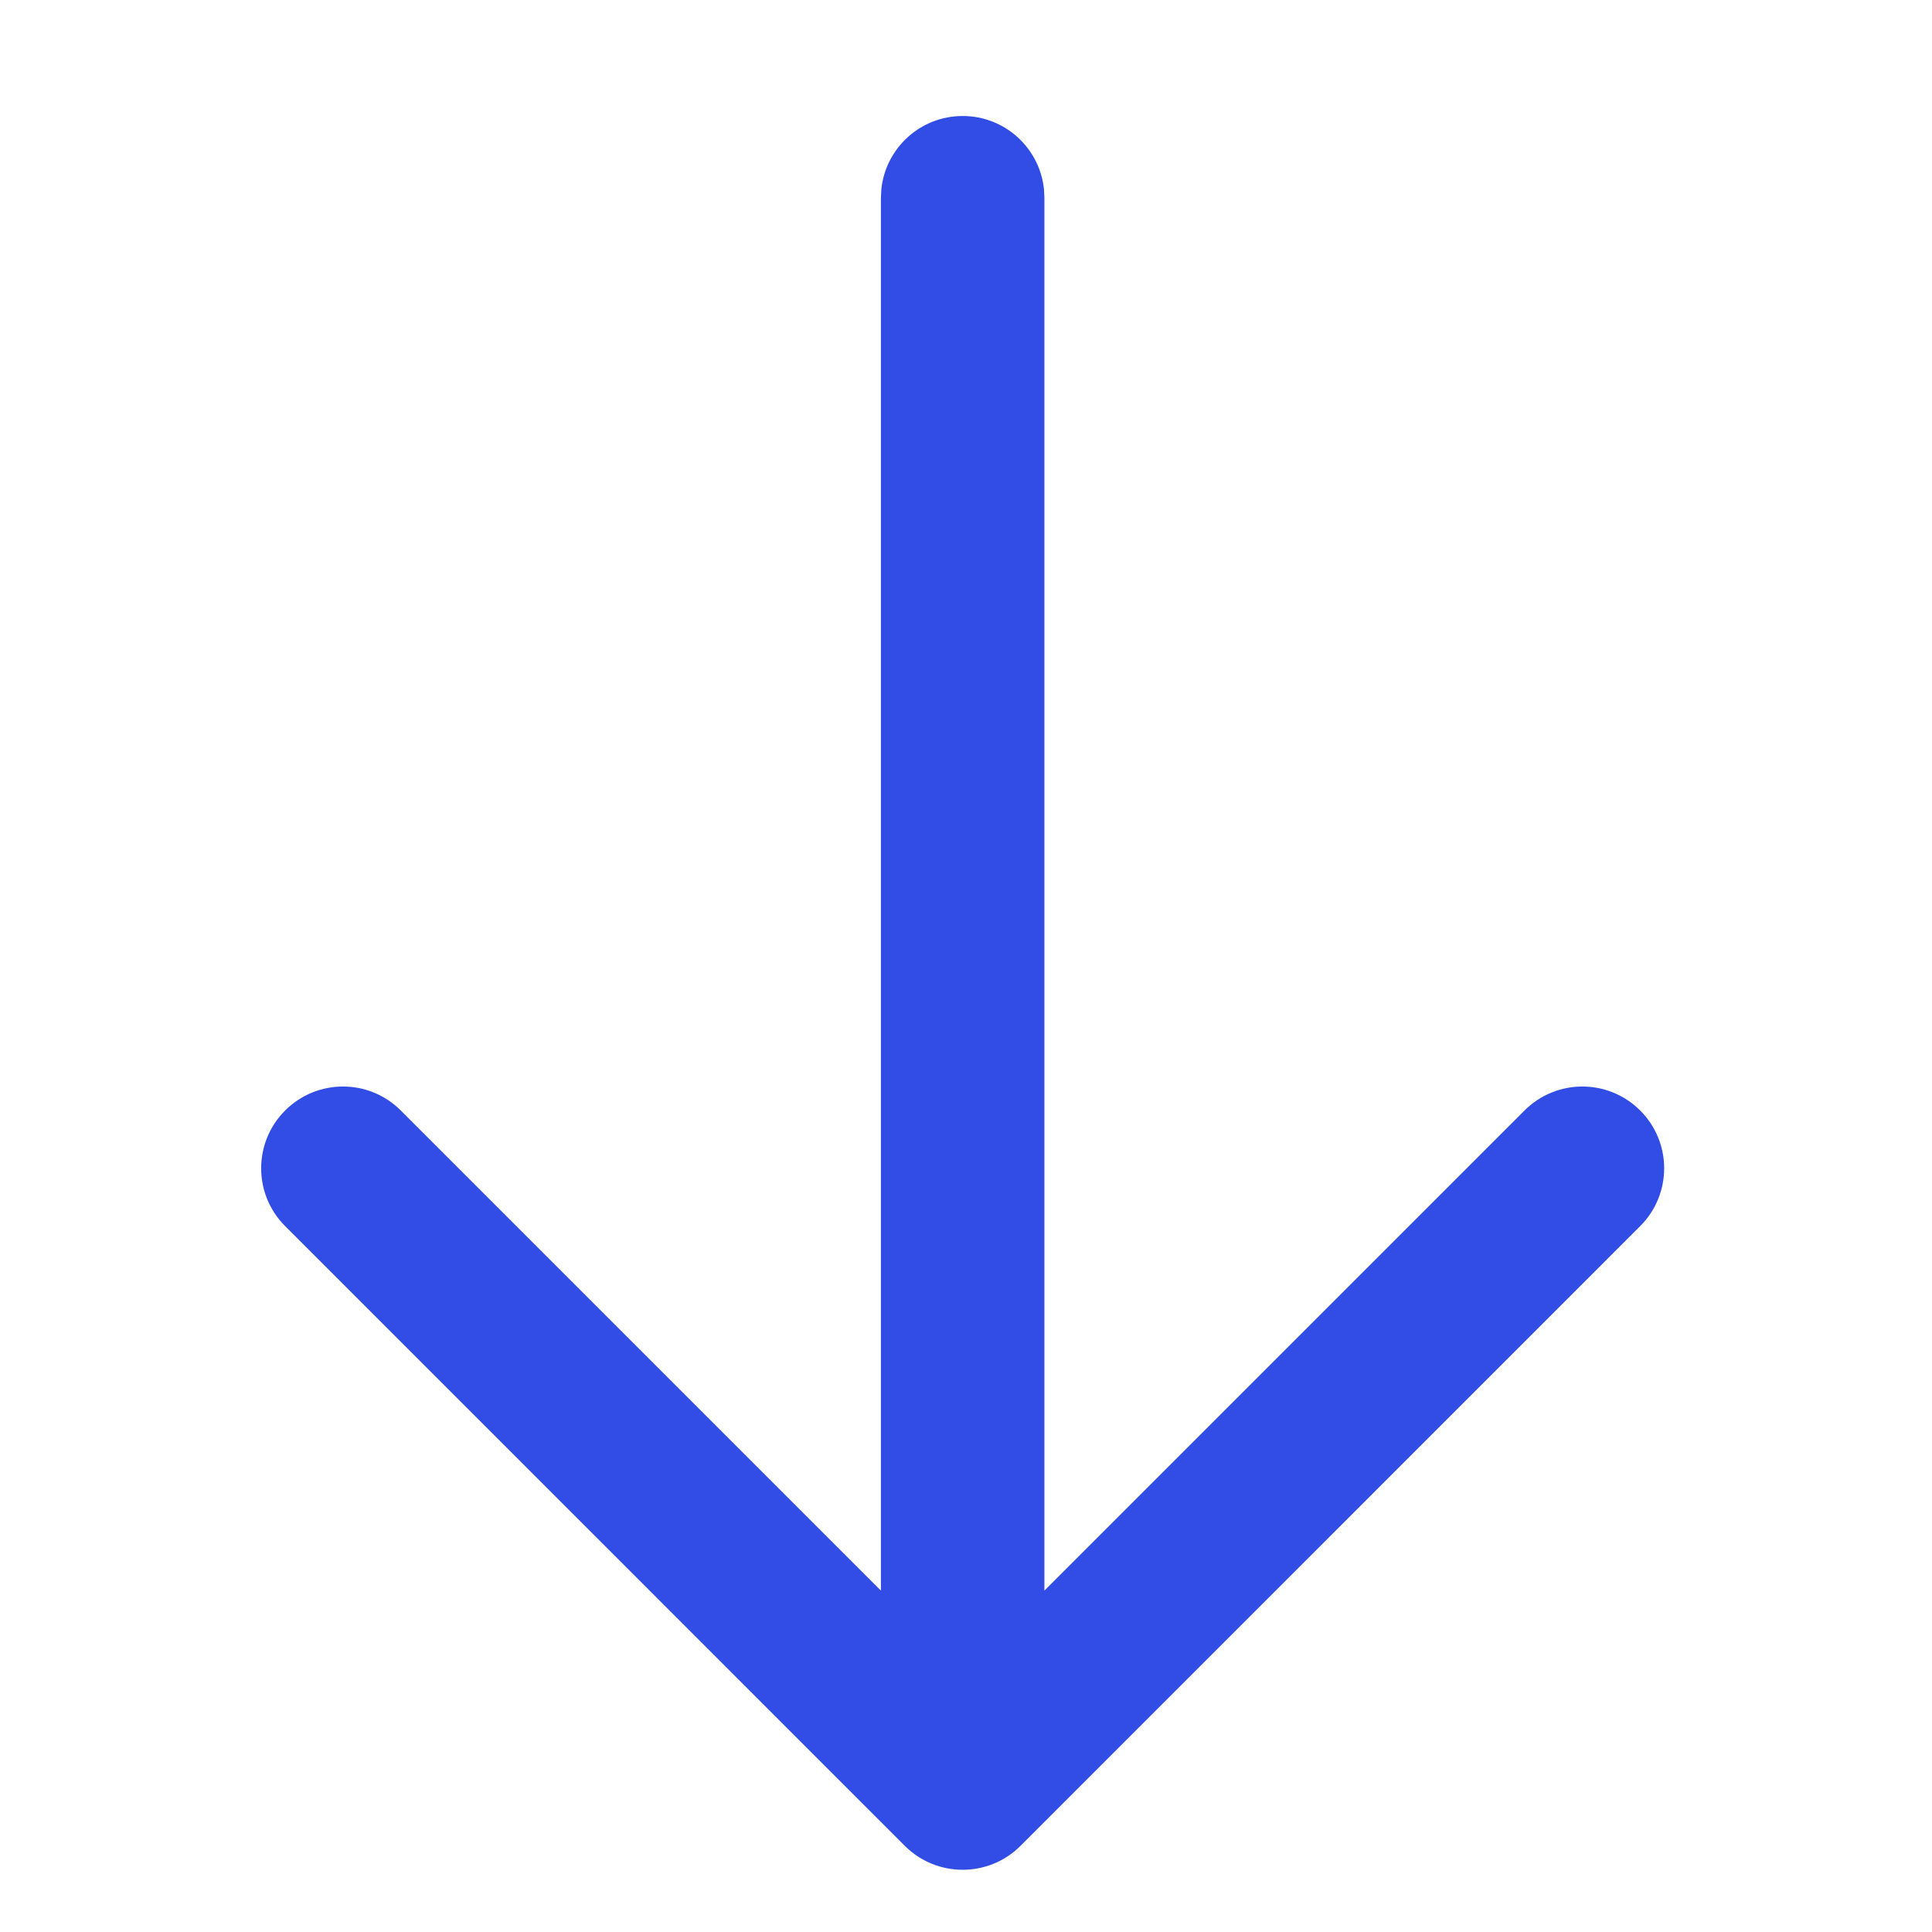 <svg width="24" height="24" viewBox="0 0 24 24" fill="none" xmlns="http://www.w3.org/2000/svg">
  <path
    d="M11.959 1.441C12.485 1.441 12.917 1.841 12.969 2.353L12.974 2.457L12.974 19.759L18.938 13.795C19.335 13.398 19.978 13.398 20.375 13.795C20.772 14.191 20.772 14.835 20.375 15.231L12.677 22.93C12.28 23.326 11.637 23.326 11.24 22.93L3.542 15.231C3.145 14.835 3.145 14.191 3.542 13.795C3.939 13.398 4.582 13.398 4.979 13.795L10.943 19.759L10.943 2.457L10.948 2.353C11 1.841 11.432 1.441 11.959 1.441Z"
    fill="#324DE5" />
</svg>
